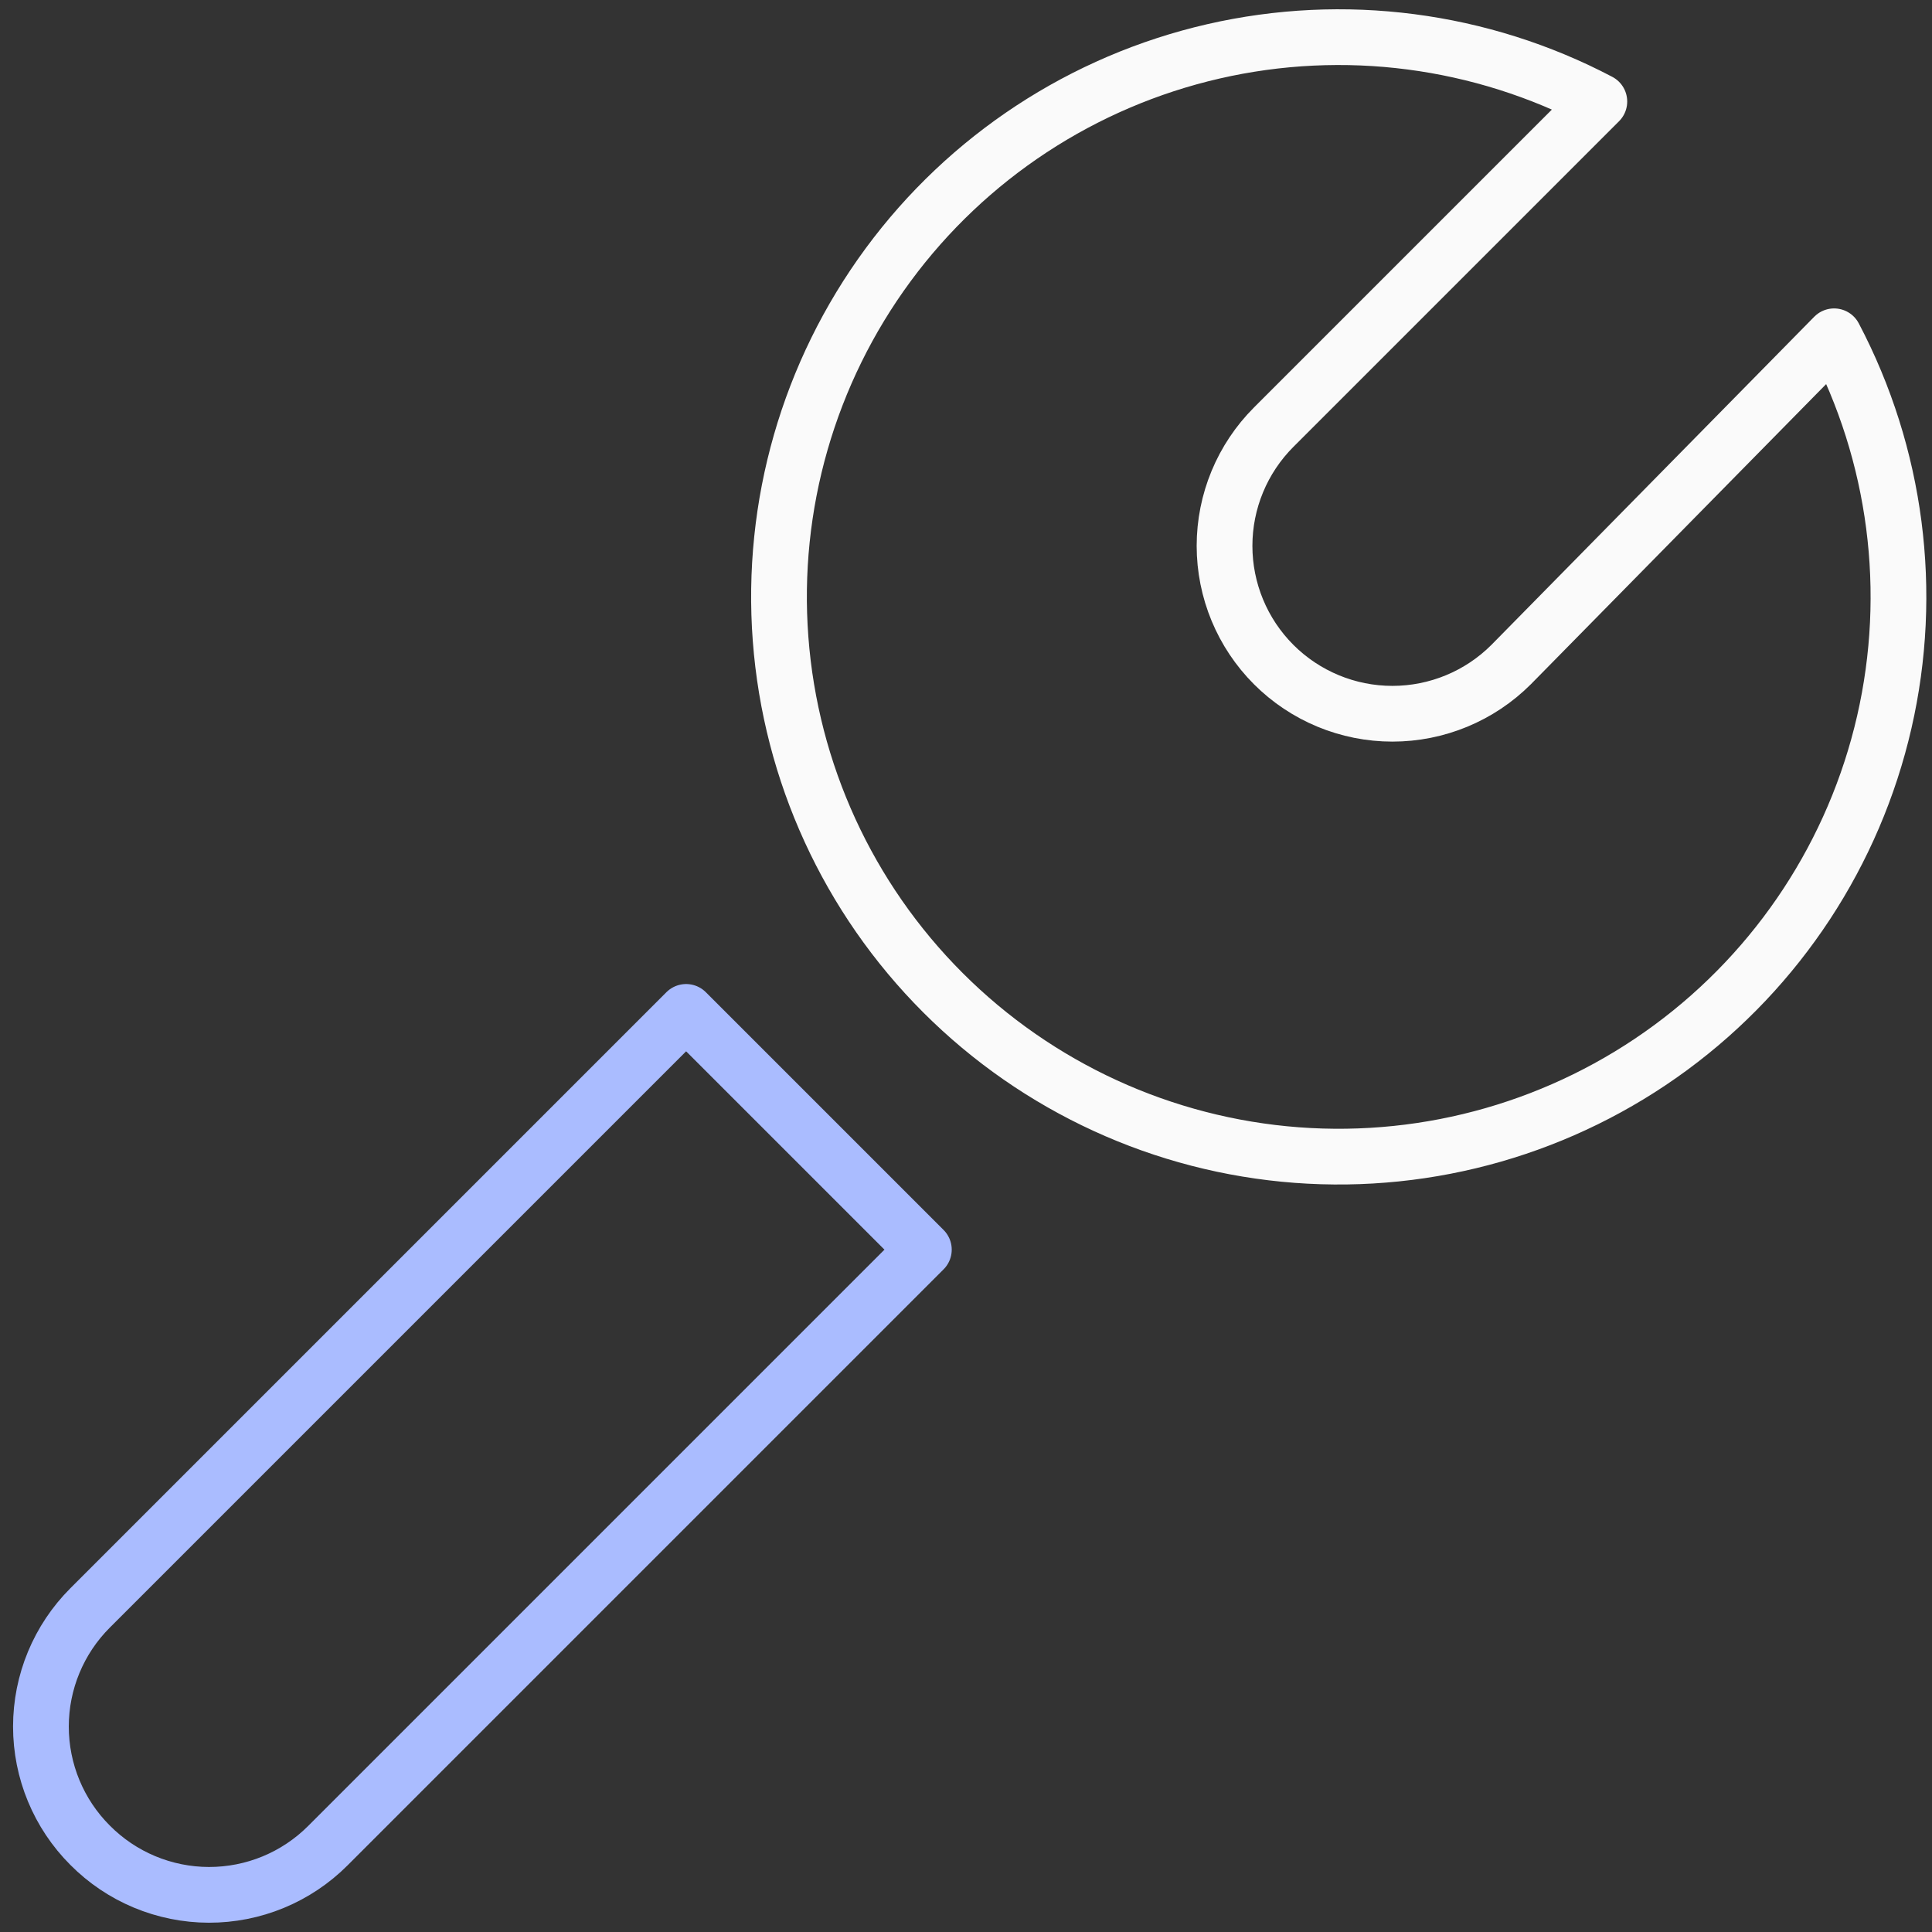 <?xml version="1.0" encoding="UTF-8"?> <svg xmlns="http://www.w3.org/2000/svg" width="104" height="104" viewBox="0 0 104 104" fill="none"><rect x="0" y="0" width="104" height="104" fill="#333333" stroke="none"/><path d="M49.732 67.269L36.934 54.471L4.849 86.556C3.155 88.25 2.203 90.547 2.203 92.942C2.203 95.338 3.155 97.635 4.849 99.329C5.686 100.173 6.682 100.844 7.779 101.302C8.877 101.76 10.054 101.998 11.243 102C12.432 102.002 13.61 101.77 14.709 101.316C15.808 100.862 16.806 100.195 17.647 99.354L49.732 67.269Z" stroke="#AABCFF" stroke-width="3" stroke-linecap="round" stroke-linejoin="round"></path><path d="M86.093 5.465L68.564 22.994C66.869 24.689 65.917 26.987 65.917 29.384C65.917 31.781 66.869 34.08 68.564 35.775C70.258 37.469 72.557 38.421 74.954 38.421C77.351 38.421 79.65 37.469 81.344 35.775L98.73 18.103C102.086 24.482 103.044 31.853 101.43 38.878C99.816 45.903 95.737 52.117 89.933 56.392C84.13 60.666 76.986 62.719 69.798 62.177C62.61 61.635 55.855 58.534 50.758 53.437C45.661 48.34 42.561 41.585 42.019 34.397C41.476 27.209 43.529 20.066 47.804 14.262C52.078 8.458 58.292 4.379 65.317 2.765C72.342 1.151 79.713 2.109 86.093 5.465V5.465Z" stroke="#FAFAFA" stroke-width="3" stroke-linecap="round" stroke-linejoin="round"></path></svg> 